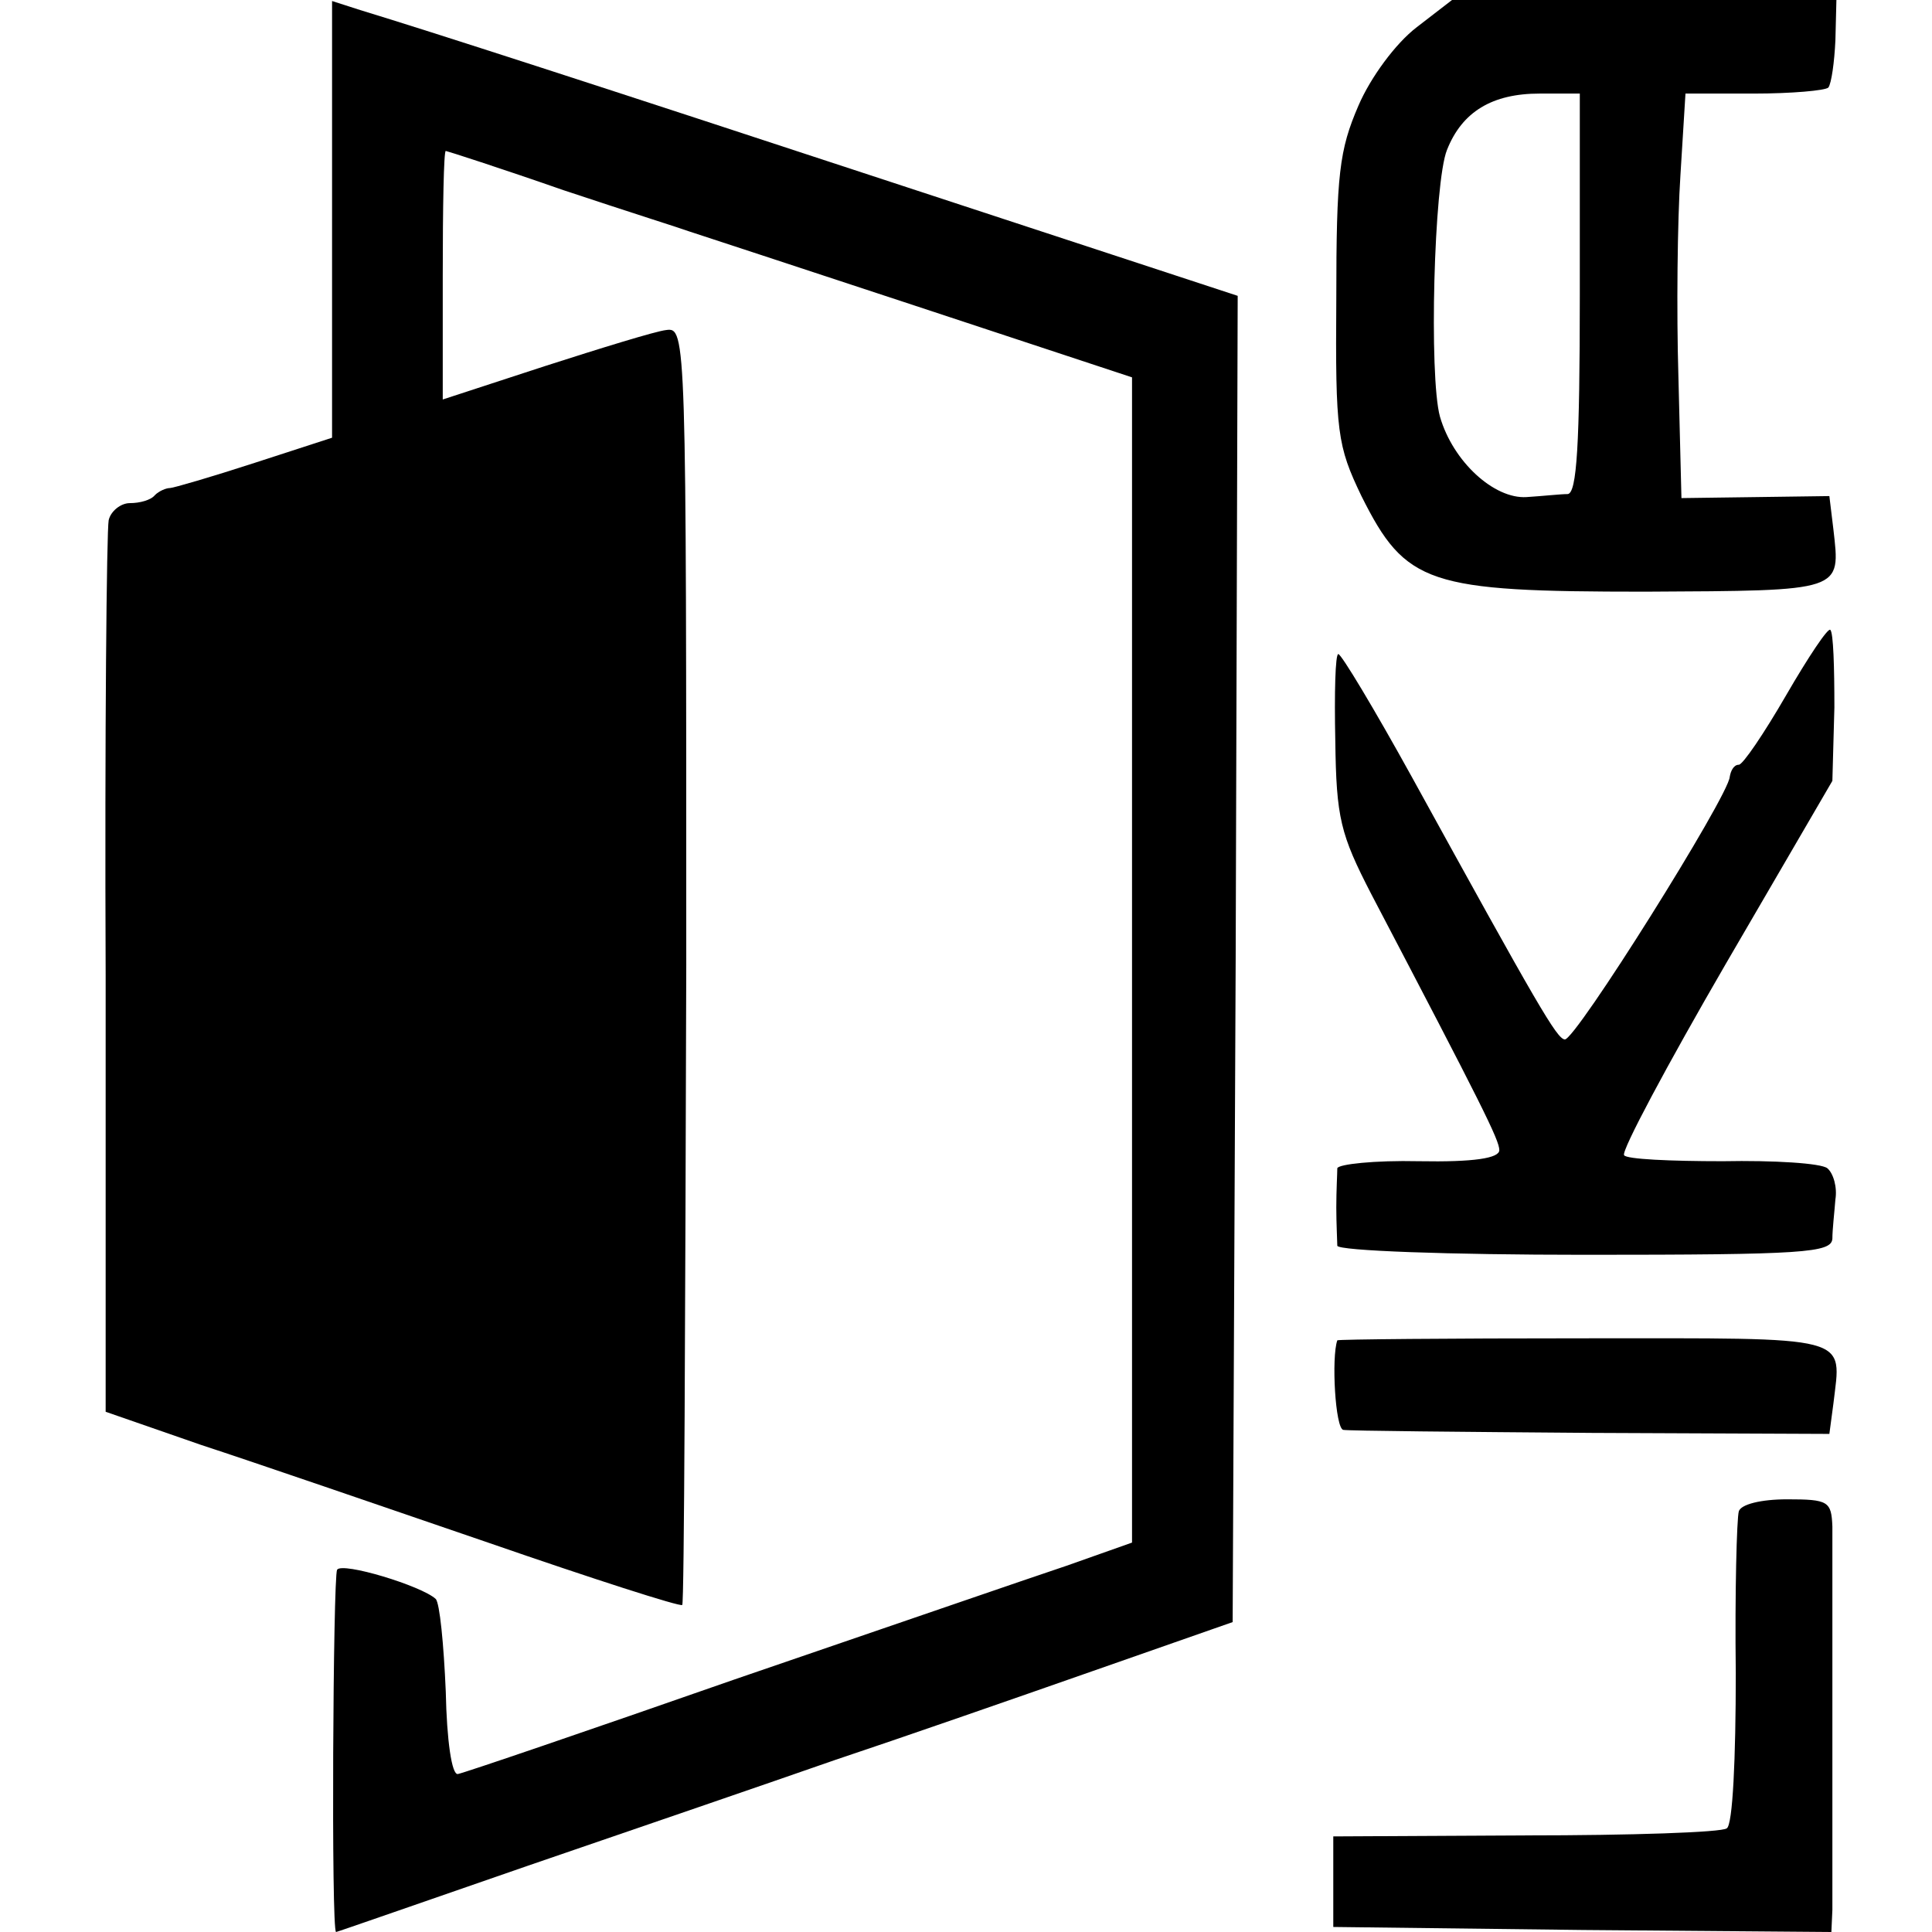 <?xml version="1.0" standalone="no"?>
<!DOCTYPE svg PUBLIC "-//W3C//DTD SVG 20010904//EN"
 "http://www.w3.org/TR/2001/REC-SVG-20010904/DTD/svg10.dtd">
<svg version="1.0" xmlns="http://www.w3.org/2000/svg"
 width="192pt" height="192pt" viewBox="0 0 192 192"
 preserveAspectRatio="xMidYMid meet">
<g transform="translate(0,192) scale(0.1,-0.1)"
fill="#000000" stroke="none">
<path d="M330 1702 l0 -217 -77 -25 c-43 -14 -81 -25 -84 -25 -4 0 -11 -3 -15
-7 -4 -5 -15 -8 -25 -8 -9 0 -19 -8 -21 -17 -2 -10 -4 -213 -3 -452 l0 -434
95 -33 c52 -17 180 -61 285 -97 104 -36 191 -64 193 -62 2 1 3 288 4 636 0
626 0 634 -20 631 -10 -1 -65 -18 -121 -36 l-101 -33 0 123 c0 68 1 124 3 124
1 0 54 -17 117 -39 63 -21 120 -39 125 -41 6 -2 107 -35 225 -74 l215 -71 0
-579 0 -579 -65 -23 c-36 -12 -184 -63 -330 -113 -146 -51 -269 -93 -275 -94
-6 -1 -11 33 -12 82 -2 47 -6 88 -10 92 -14 13 -93 37 -98 29 -4 -7 -6 -360
-1 -360 1 0 87 30 191 66 105 36 242 83 305 105 63 21 178 61 255 88 l140 49
3 659 2 659 -332 109 c-307 101 -471 154 -540 175 l-28 9 0 -217z"/>
<path d="M1408 1893 c-21 -16 -46 -50 -58 -78 -19 -44 -22 -68 -22 -192 -1
-133 1 -146 25 -196 44 -88 66 -95 282 -95 198 1 194 0 187 62 l-4 33 -73 -1
-74 -1 -3 120 c-2 66 -1 156 2 201 l5 81 68 0 c37 0 71 3 74 6 3 4 6 25 7 47
l1 40 -191 0 -191 0 -35 -27z m162 -265 c0 -151 -3 -198 -12 -199 -7 0 -25 -2
-41 -3 -32 -2 -73 35 -86 80 -11 40 -6 233 7 265 15 38 45 56 92 56 l40 0 0
-199z"/>
<path d="M1775 1229 c-22 -38 -43 -69 -47 -69 -5 0 -8 -6 -9 -12 -1 -19 -154
-263 -164 -261 -8 1 -26 32 -152 261 -37 67 -70 122 -73 122 -3 0 -4 -39 -3
-86 1 -77 5 -93 36 -153 110 -210 127 -244 127 -254 0 -8 -25 -12 -80 -11 -44
1 -80 -3 -81 -7 0 -5 -1 -22 -1 -39 0 -16 1 -34 1 -38 1 -5 111 -9 246 -9 218
0 245 2 246 16 0 9 2 26 3 39 2 12 -2 26 -8 31 -6 5 -53 8 -104 7 -52 0 -96 2
-98 6 -3 4 43 90 101 190 l106 182 2 73 c0 40 -1 74 -4 77 -2 3 -22 -27 -44
-65z"/>
<path d="M1329 588 c-6 -17 -2 -88 6 -89 6 -1 117 -2 247 -3 l236 -1 4 30 c8
69 22 65 -248 65 -134 0 -244 -1 -245 -2z"/>
<path d="M1728 418 c-2 -7 -4 -80 -3 -161 0 -84 -3 -151 -9 -154 -5 -4 -95 -7
-200 -7 l-191 -1 0 -45 0 -45 248 -3 247 -2 1 22 c0 28 0 343 0 381 -1 25 -4
27 -45 27 -26 0 -46 -5 -48 -12z"/>
</g>
</svg>
